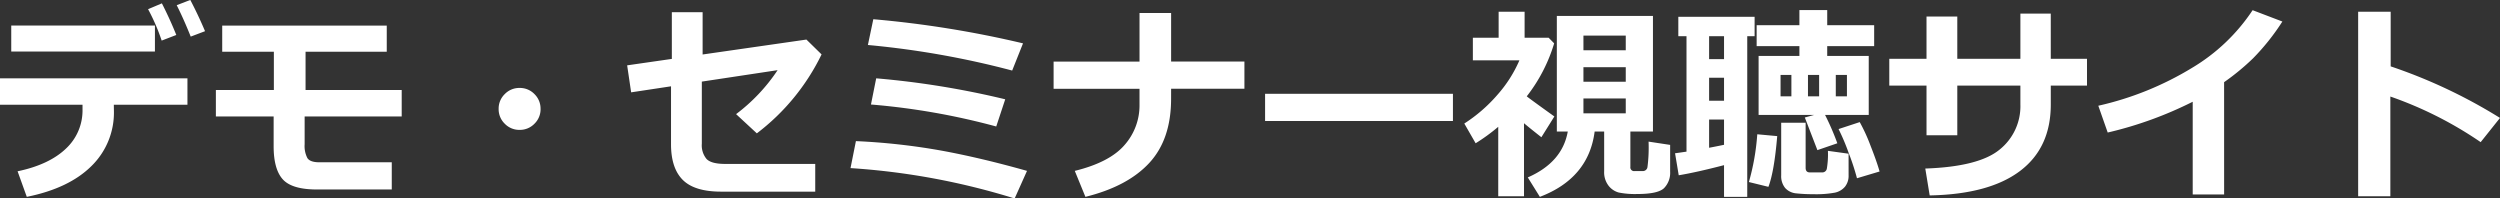 <svg xmlns="http://www.w3.org/2000/svg" width="572.977" height="45.492" viewBox="0 0 572.977 45.492">
  <rect x="0" y="0" width="572.977" height="45.492" fill="#333333" stroke="none"/>
  <path id="パス_9" data-name="パス 9" d="M36.141-30.516H3.211v-5.953h32.93Zm7.453,12.188H26.719l.023,1.383a17.136,17.136,0,0,1-5.156,12.68Q16.43.844,6.773,2.789L4.664-3.07q7.172-1.5,11.027-5.145a11.958,11.958,0,0,0,3.855-9.059v-1.055H.633v-6.047H43.594ZM47.625-35.18l-3.281,1.242q-1.641-4.1-3.211-7.2l3.117-1.2Q46.172-38.648,47.625-35.18Zm-6.586.867-3.352,1.289a45.411,45.411,0,0,0-3.117-7.2l3.164-1.336Q39.633-37.828,41.039-34.312ZM92.7-15.633H70.453v6.375a5.966,5.966,0,0,0,.633,3.164q.633.961,2.742.961H90.422V1.1H73.289q-5.742,0-7.84-2.32t-2.1-7.57v-6.844H50.109V-21.7H63.4v-8.766H51.563v-6H89.273v6H70.664V-21.7H92.7Zm31.828-1.734a4.63,4.63,0,0,1-1.406,3.4,4.63,4.63,0,0,1-3.4,1.406,4.63,4.63,0,0,1-3.4-1.406,4.63,4.63,0,0,1-1.406-3.4,4.63,4.63,0,0,1,1.406-3.4,4.63,4.63,0,0,1,3.4-1.406,4.63,4.63,0,0,1,3.4,1.406A4.63,4.63,0,0,1,124.523-17.367ZM188.93-29.859a50.228,50.228,0,0,1-14.836,18.094l-4.758-4.406a40.91,40.91,0,0,0,9.516-10.078l-17.367,2.625V-9.4a4.9,4.9,0,0,0,1.09,3.516q1.09,1.125,4.277,1.125h20.625V1.594H165.914q-6.094,0-8.789-2.684t-2.7-8.168V-22.547l-9.141,1.383-.914-6.187,10.242-1.477V-39.539h7.055v9.7l23.789-3.422ZM235.1-32.391l-2.484,6.234a200.787,200.787,0,0,0-33.07-5.859l1.242-5.906A238.3,238.3,0,0,1,235.1-32.391Zm-4.078,12.82-2.062,6.234a159.243,159.243,0,0,0-28.711-5.039l1.2-6A197.022,197.022,0,0,1,231.023-19.57Zm4.992,16.406L233.18,3.164A161.278,161.278,0,0,0,195.563-3.8L196.8-9.984A147.879,147.879,0,0,1,216.223-7.84Q225.3-6.187,236.016-3.164Zm33.023-16.523q0,9.281-4.98,14.684T249.4,2.789l-2.437-5.953q8.016-1.969,11.426-5.953a13.683,13.683,0,0,0,3.41-9.164v-3.7H242.109v-6.234H261.8V-39.352h7.242v11.133h16.8v6.234h-16.8ZM333.633-14.6H290.578v-6.234h43.055Zm16.289,17.25h-5.906V-13.266a42.756,42.756,0,0,1-5.18,3.773l-2.6-4.523a34.995,34.995,0,0,0,7.594-6.586,29.572,29.572,0,0,0,5.039-7.9H338.2v-5.18h5.906v-5.953h5.953v5.953h5.508l1.266,1.289a37.028,37.028,0,0,1-6.281,12.141q.445.4,6.328,4.617l-2.977,4.758q-2.742-2.156-3.984-3.211Zm33.492-5.672A5.019,5.019,0,0,1,382.008.8q-1.406,1.336-6.094,1.336a19.039,19.039,0,0,1-4.289-.34A4.448,4.448,0,0,1,369.3.234a5.029,5.029,0,0,1-1.008-3.3v-9.117h-2.18Q364.734-1.477,353.555,2.789l-2.766-4.453q7.922-3.469,9.164-10.523h-2.508V-38.672h22.031v26.484H374.3v8.109a.849.849,0,0,0,.961.961h1.875A1.061,1.061,0,0,0,378.211-4a34.7,34.7,0,0,0,.258-5.871l4.945.75ZM373.242-30.8v-3.375h-9.7V-30.8Zm-9.7,7.2h9.7V-26.93h-9.7Zm9.7,3.844h-9.7v3.4h9.7ZM421.734-9.492l-4.57,1.57L414.281-15.4l2.133-.586H403.688V-29.508h9.352v-2.25h-9.8v-4.8h9.8v-3.469h6.375v3.469h10.758v4.8H419.414v2.25h9.516v13.523H418.922A58.54,58.54,0,0,1,421.734-9.492Zm2.2-10.758v-4.9h-2.555v4.9Zm-8.93-4.9v4.9h2.555v-4.9Zm-3.8,4.9v-4.9h-2.484v4.9ZM395.766-4.477q-6.3,1.641-10.383,2.32L384.539-7.2q1.055-.141,2.625-.375V-34.031h-1.875v-4.453h17.484v4.453h-1.687V2.789h-5.32Zm-3.422-29.555v5.25h3.422v-5.25Zm0,9.516v5.273h3.422v-5.273Zm0,16.055q1.594-.3,3.422-.68V-14.93h-3.422Zm39.07,5.438-5.18,1.547a53.332,53.332,0,0,0-1.9-5.789,48.017,48.017,0,0,0-2.32-5.484l4.852-1.594a40.071,40.071,0,0,1,2.473,5.4Q430.8-5.227,431.414-3.023Zm-7.1.867A3.989,3.989,0,0,1,423.48.469a4.132,4.132,0,0,1-2.32,1.359,23.93,23.93,0,0,1-4.91.352,35.238,35.238,0,0,1-3.891-.187,3.853,3.853,0,0,1-2.578-1.23,4.282,4.282,0,0,1-.914-2.918V-14.2h5.6V-3.867q0,1.055.961,1.055h2.836a1.044,1.044,0,0,0,1.066-.879,19.9,19.9,0,0,0,.246-4.066l4.734.656Zm-16.359-8.977Q407.273-3,405.938.492l-4.477-1.1a53,53,0,0,0,1.922-10.945Zm62.7-17.719h8.3v6.141h-8.3v4.336q0,9.938-7.078,15.258T442.9,2.461L441.891-3.7q12.281-.422,17.039-4.348a12.732,12.732,0,0,0,4.758-10.324v-4.336H449.227V-11.32h-7.055V-22.711h-8.531v-6.141h8.531v-9.68h7.055v9.68h14.461V-39.211h6.961Zm39.727,31.1h-7.2V-19.008A87.328,87.328,0,0,1,483.7-11.953l-2.156-6.141a71.251,71.251,0,0,0,21.516-8.7,43.034,43.034,0,0,0,13.852-13.2l6.82,2.6a52.147,52.147,0,0,1-6.7,8.414,53.522,53.522,0,0,1-6.656,5.484ZM573.609-15.3,569.18-9.75a87.375,87.375,0,0,0-20.7-10.453V2.648H541.1V-39.633h7.453v12.516A119.8,119.8,0,0,1,573.609-15.3Z" transform="translate(-0.633 42.328)" fill="#fff"/>
</svg>
